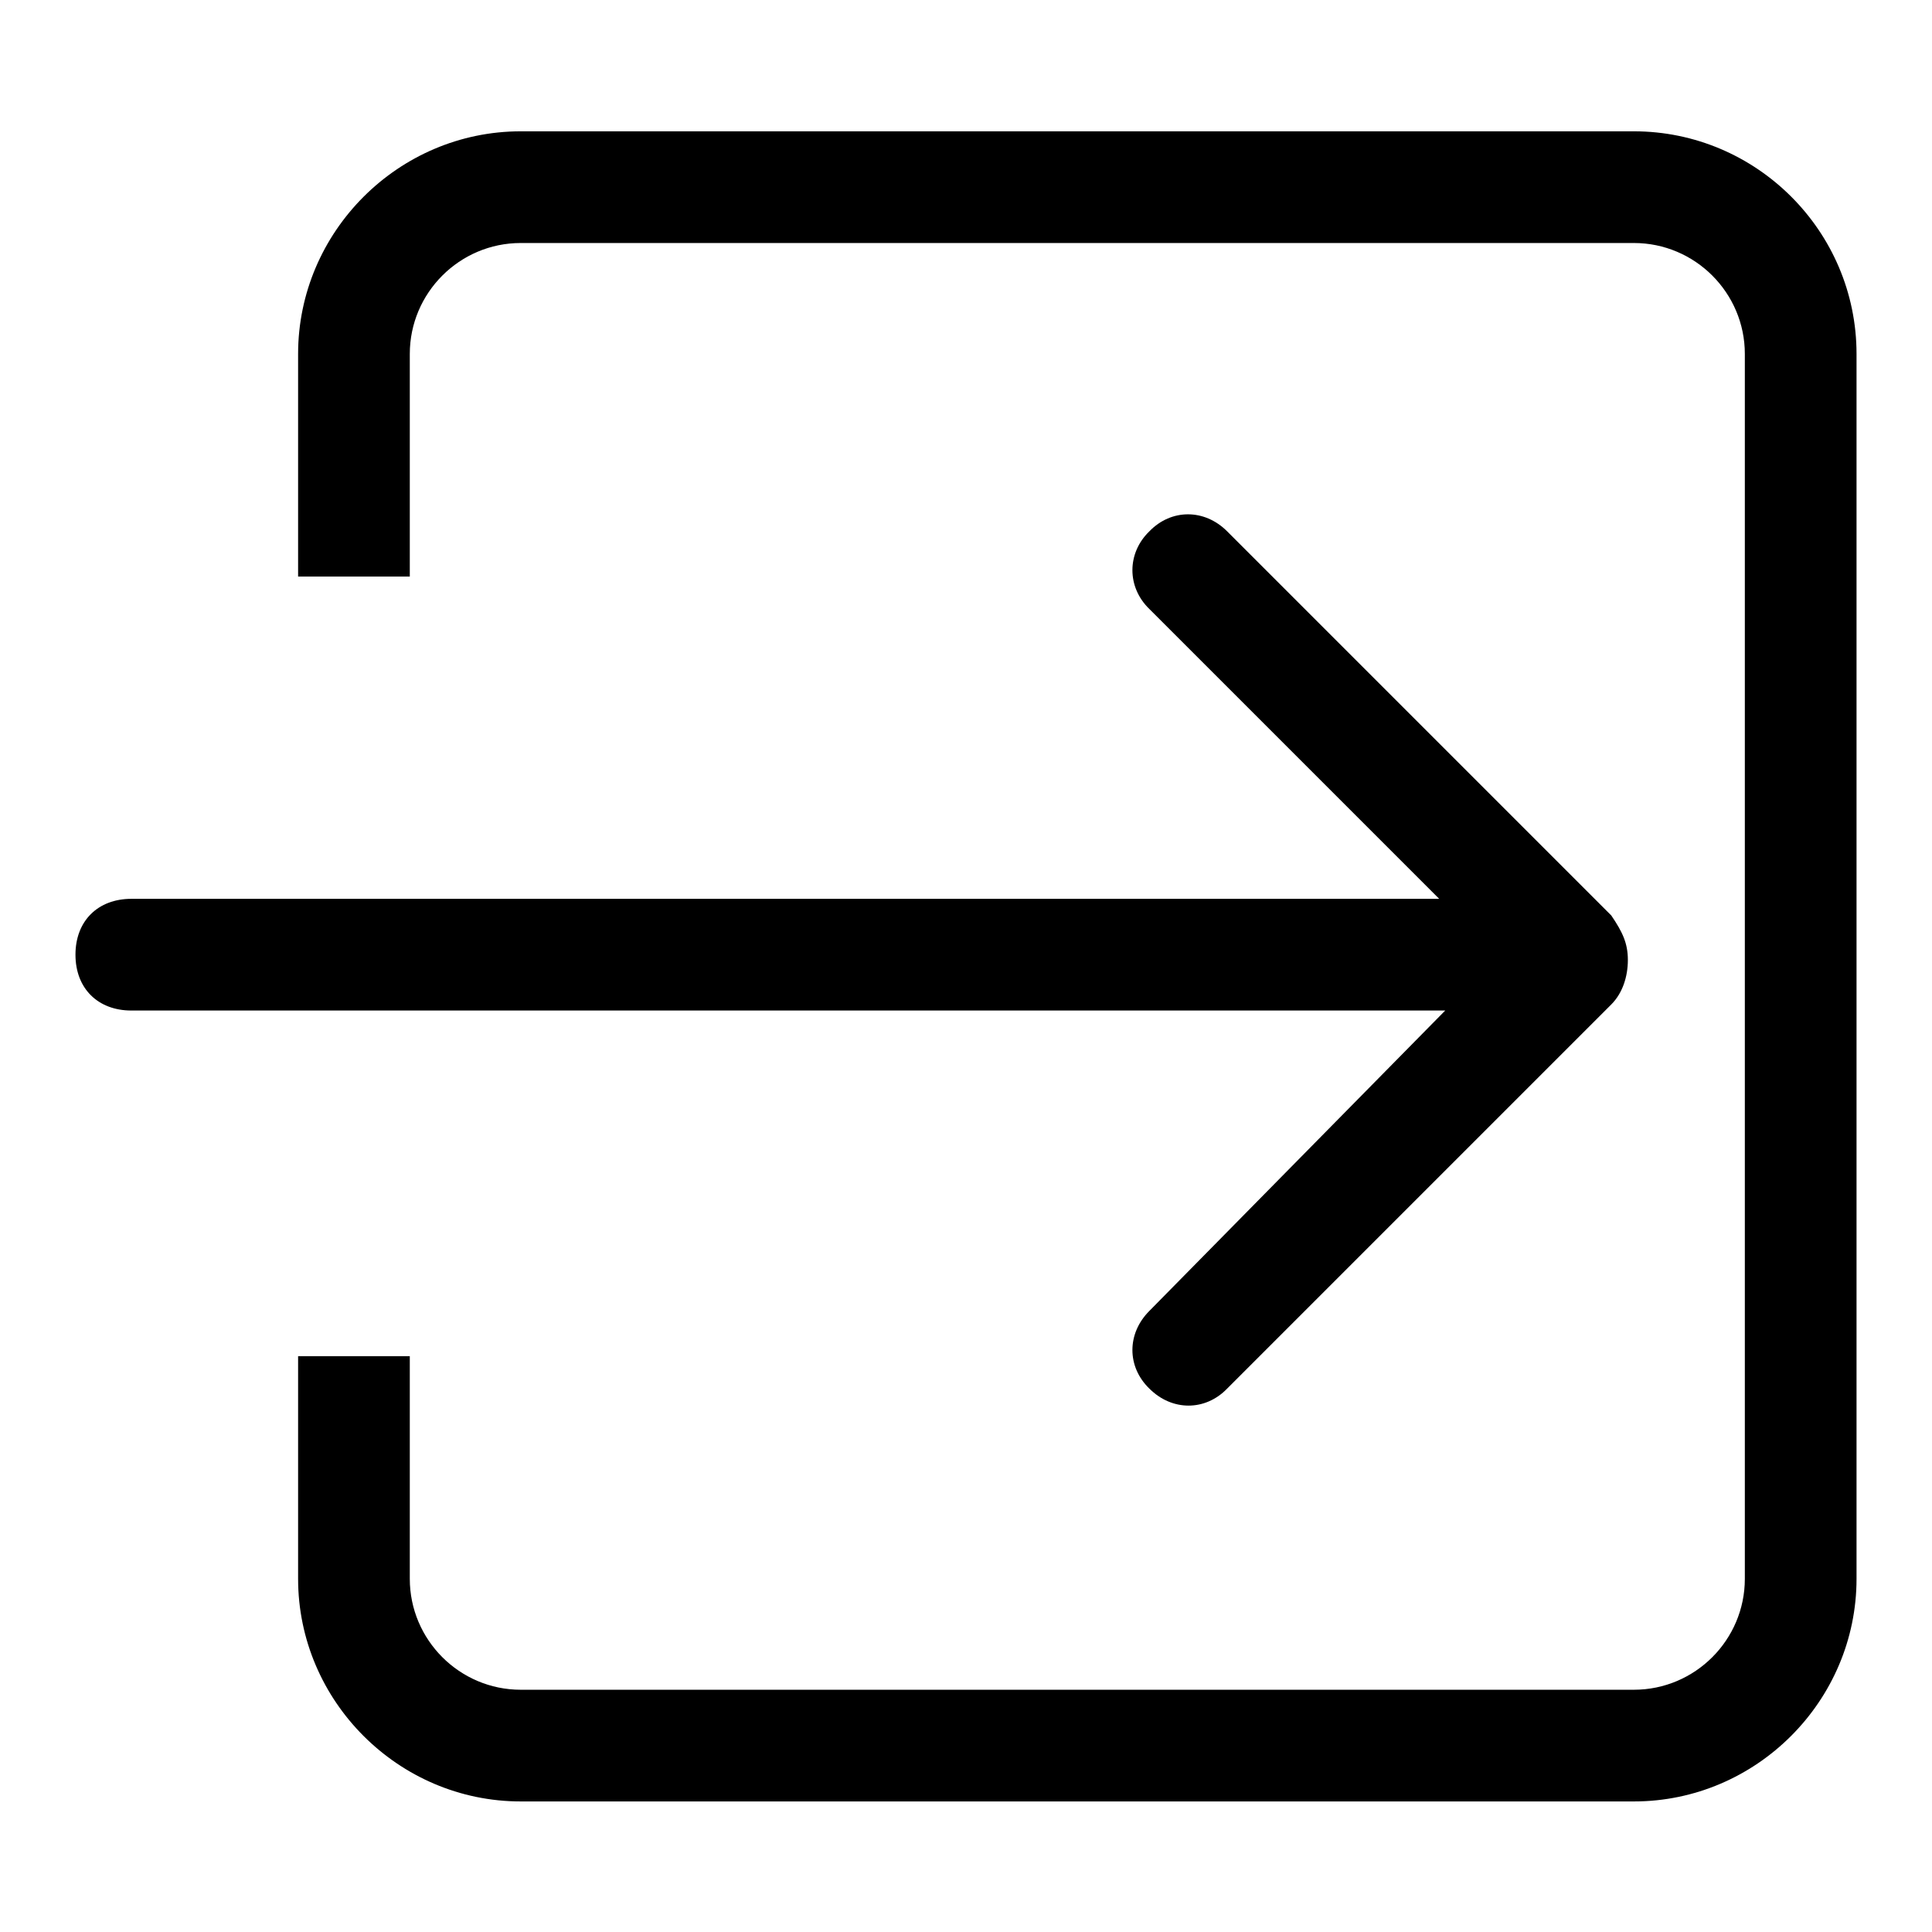 <?xml version="1.0" encoding="utf-8"?>
<!-- Svg Vector Icons : http://www.onlinewebfonts.com/icon -->
<!DOCTYPE svg PUBLIC "-//W3C//DTD SVG 1.1//EN" "http://www.w3.org/Graphics/SVG/1.1/DTD/svg11.dtd">
<svg version="1.1" xmlns="http://www.w3.org/2000/svg" xmlns:xlink="http://www.w3.org/1999/xlink" x="0px" y="0px" viewBox="0 0 256 256" enable-background="new 0 0 256 256" xml:space="preserve">
<g> <path fill="#000000" d="M152.3,173.7c-3,3-3,7.4,0,10.3c3,3,7.4,3,10.3,0l50.9-50.9c1.5-1.5,2.2-3.7,2.2-5.9c0-2.2-0.7-3.7-2.2-5.9 l-50.9-50.9c-3-3-7.4-3-10.3,0c-3,2.9-3,7.4,0,10.3l38.4,38.4H17.4c-4.4,0-7.4,2.9-7.4,7.4s3,7.4,7.4,7.4h174.1L152.3,173.7z  M216.5,17.4H69c-16.2,0-29.5,13.3-29.5,29.5v29.5h14.8V46.9c0-8.1,6.6-14.7,14.7-14.7h147.5c8.1,0,14.7,6.6,14.7,14.7v162.3 c0,8.1-6.6,14.7-14.7,14.7H69c-8.1,0-14.7-6.6-14.7-14.7v-29.5H39.5v29.5c0,16.2,13.3,29.5,29.5,29.5h147.5 c16.2,0,29.5-13.3,29.5-29.5V46.9C246,30.6,232.7,17.4,216.5,17.4z"/></g>
</svg>
